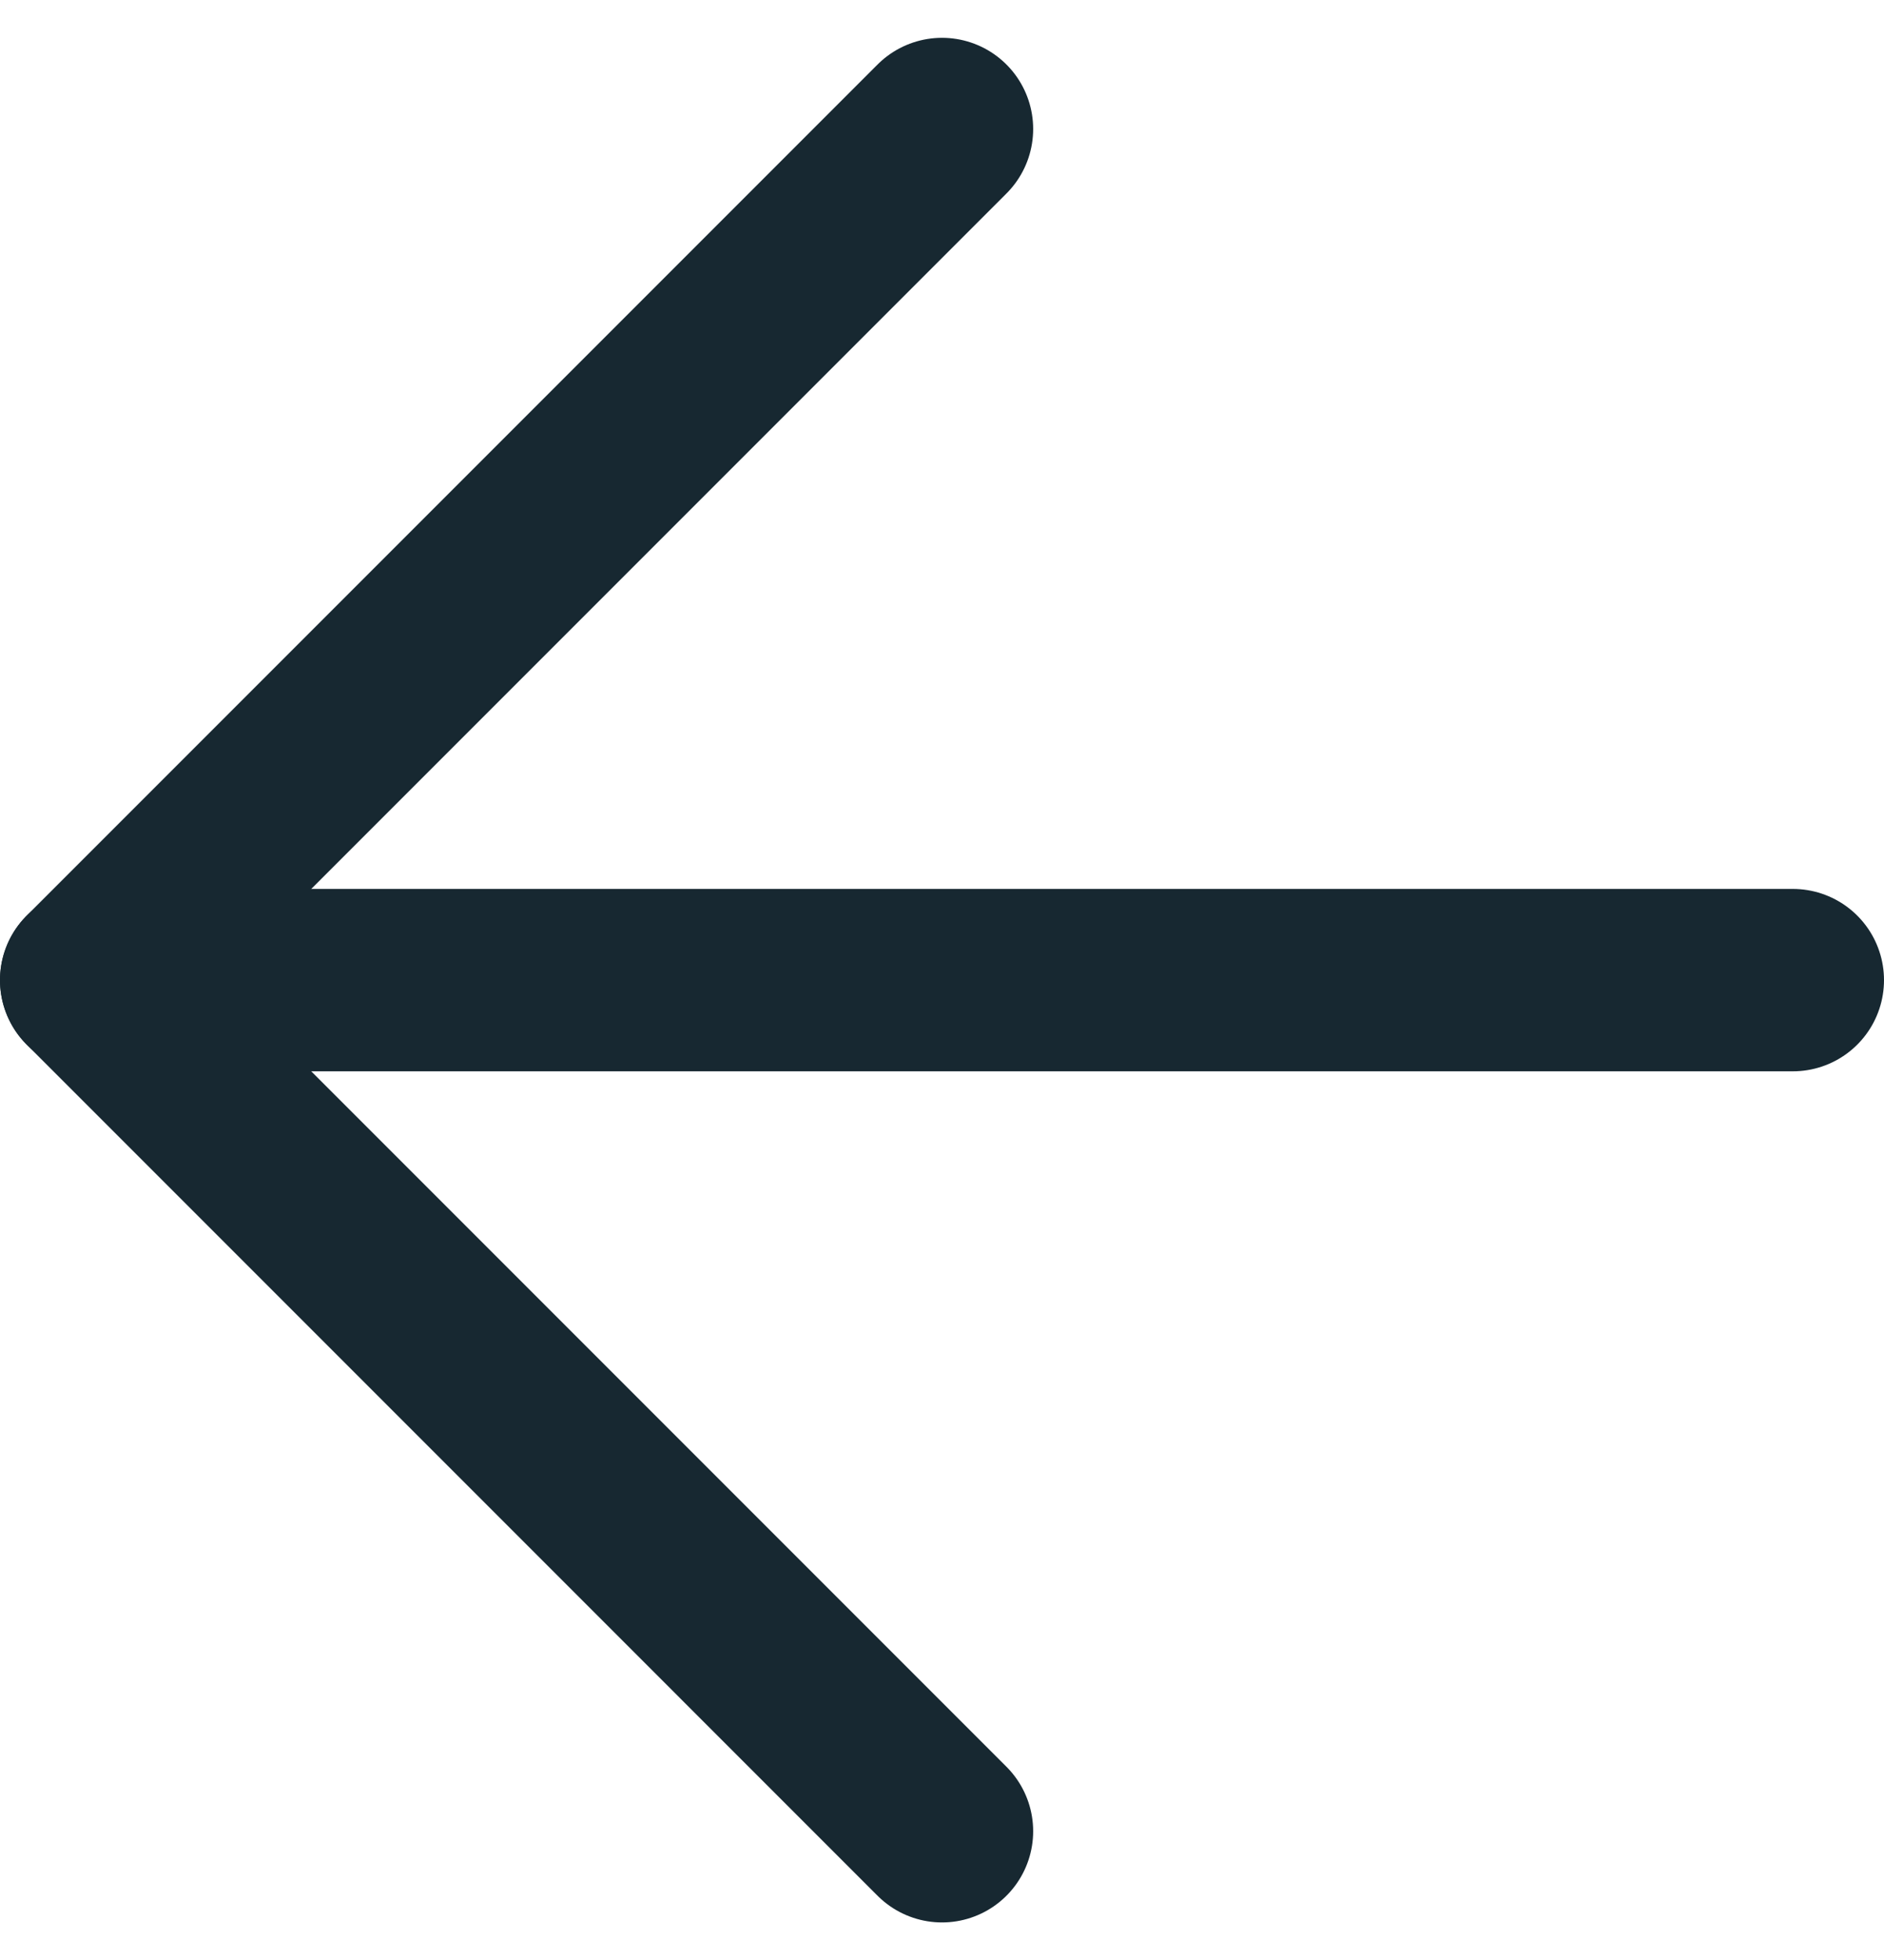 <svg xmlns="http://www.w3.org/2000/svg" width="15.5" height="16.121" viewBox="0 0 15.5 16.121">
  <g id="arrow-left" transform="translate(0.75 1.061)">
    <path id="Path_2" data-name="Path 2" d="M19,12H5" transform="translate(-5 -5)" fill="none" stroke="#172831" stroke-linecap="round" stroke-linejoin="round" stroke-width="1.5"/>
    <path id="Path_3" data-name="Path 3" d="M12,19,5,12l7-7" transform="translate(-5 -5)" fill="none" stroke="#172831" stroke-linecap="round" stroke-linejoin="round" stroke-width="1.5"/>
  </g>
</svg>
